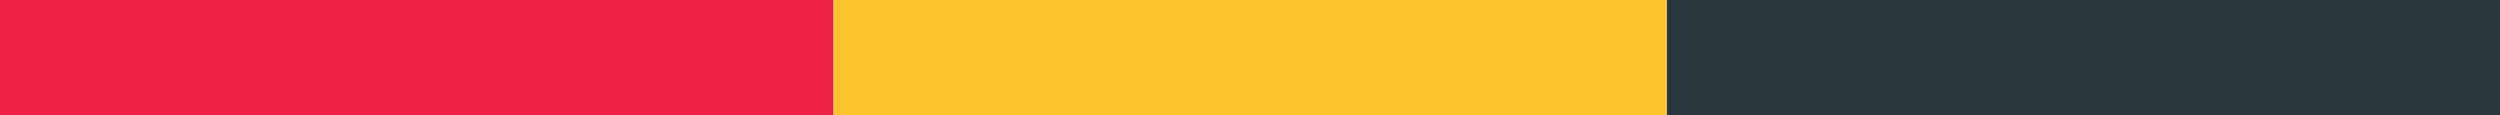 <?xml version="1.0" encoding="UTF-8"?><svg id="uuid-12f5b282-ecf3-4804-a283-bdef675bd9b3" xmlns="http://www.w3.org/2000/svg" viewBox="0 0 1300 60"><defs><style>.uuid-b9891c73-eb2d-4a7d-8439-0617cd397428{fill:#ec2144;}.uuid-8db413f1-88df-4a1a-9c39-64f8bfca8338{fill:#fdc42d;}.uuid-128ceda0-163e-4423-89ee-834ee819a171{fill:#2a373f;}</style></defs><g id="uuid-66d6935c-fd7f-41df-8c7c-3175ac15a67e"><rect id="uuid-f0f9908f-9074-4518-b993-216a3fd34efb" class="uuid-128ceda0-163e-4423-89ee-834ee819a171" x="866.665" width="433.335" height="60"/><rect id="uuid-8ff270f5-cf32-4ced-be62-5036fd0c51af" class="uuid-8db413f1-88df-4a1a-9c39-64f8bfca8338" x="433.332" width="433.335" height="60"/><rect id="uuid-38f86d85-057d-49c4-8f56-ca33d8d1c7fe" class="uuid-b9891c73-eb2d-4a7d-8439-0617cd397428" width="433.335" height="60"/></g></svg>